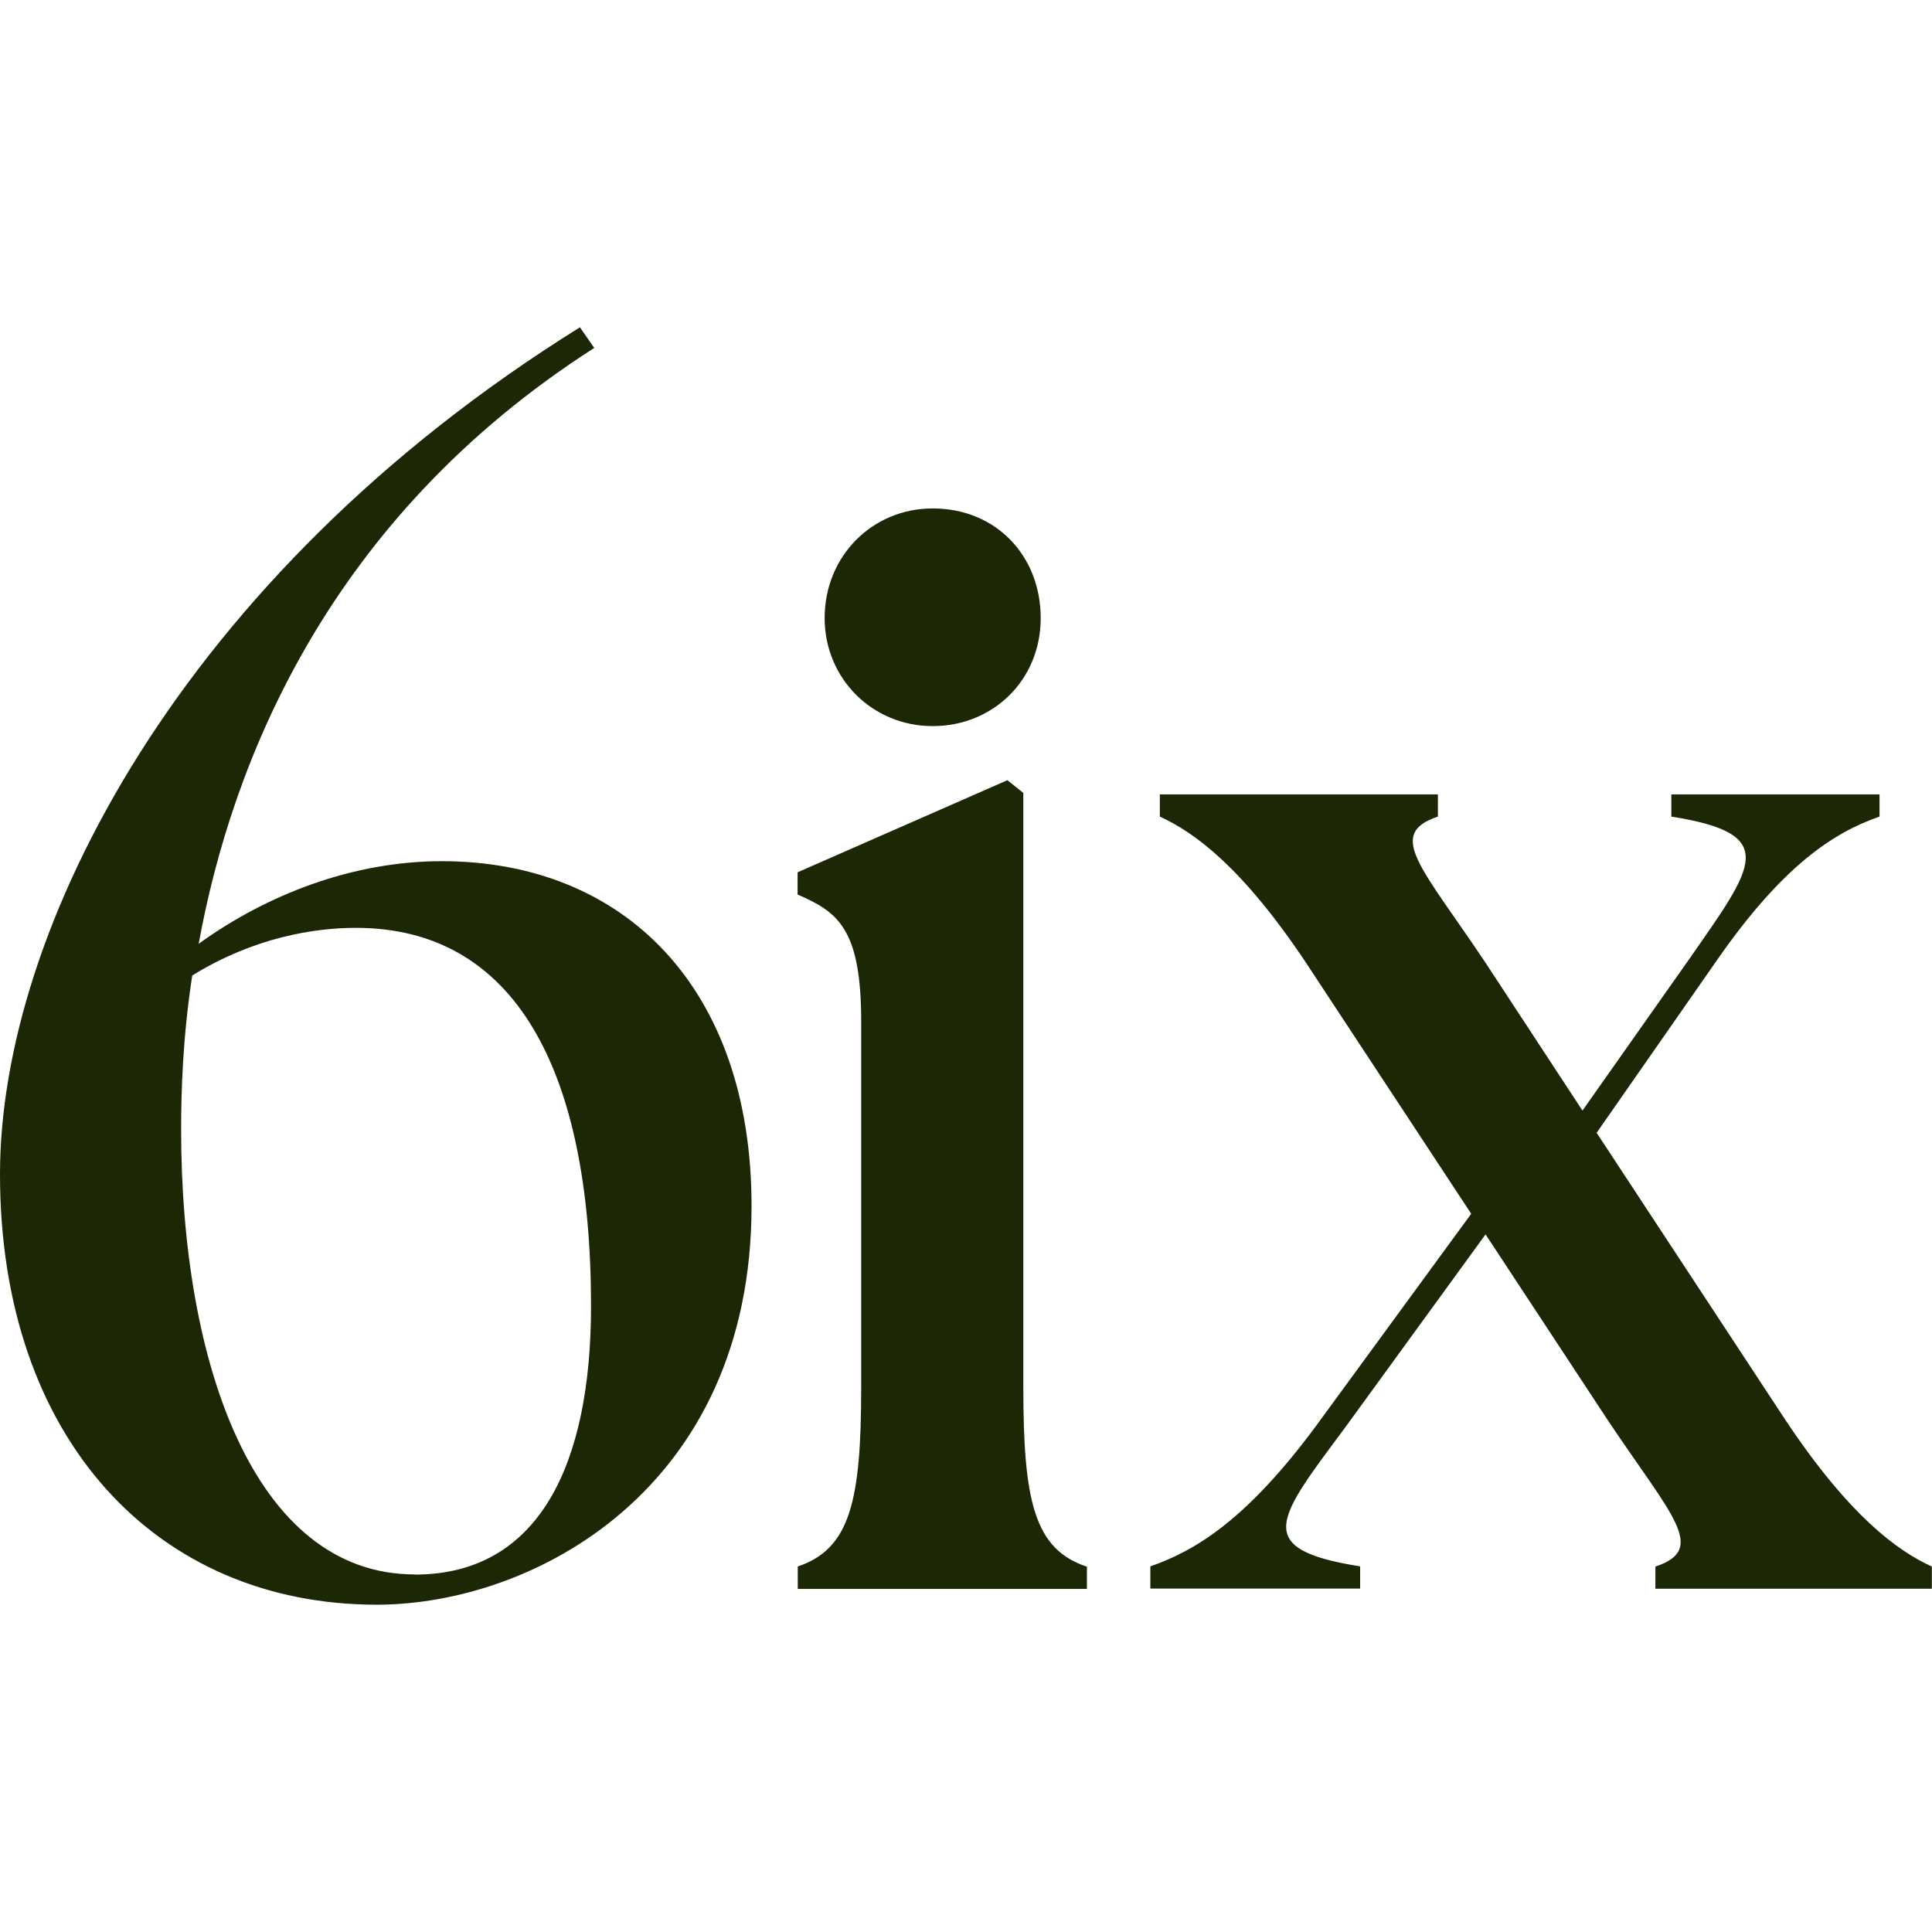 <svg xmlns="http://www.w3.org/2000/svg" data-name="Layer 1" viewBox="0 0 120 120"><path d="M0 72.93c0-15.1 11.15-37.11 36.02-52.6l.89 1.28c-16.48 10.56-22.5 25.66-24.57 37.01 4.24-3.06 9.57-5.13 15.1-5.13 11.35 0 19.24 7.89 19.24 21.41 0 17.57-13.52 24.77-23.29 24.77C9.77 99.67 0 89.41 0 72.93ZM25.76 97.8c7.7 0 10.95-6.81 10.95-16.68 0-14.7-4.74-23.49-14.61-23.49-2.57 0-6.32.59-10.16 2.96-.59 3.85-.69 7.2-.69 9.57 0 14.51 4.54 27.63 14.51 27.63Zm23.78-.5c3.26-1.09 3.95-4.05 3.95-11.15v-22.7c0-5.82-1.48-6.81-3.95-7.89v-1.38l13.03-5.72.99.79v36.91c0 7.11.69 10.07 3.95 11.15v1.38H49.55v-1.38Zm1.68-58.91c0-3.85 2.96-6.81 6.71-6.81 3.95 0 6.71 2.96 6.71 6.81s-2.96 6.71-6.71 6.71-6.71-2.96-6.71-6.71Zm51.61 58.91c3.26-1.09.99-3.16-2.96-9.08l-7.6-11.55-8.68 11.94c-4.24 5.72-5.92 7.6.89 8.68v1.38H71.45v-1.38c2.86-.99 6.02-2.96 10.26-8.68l9.67-13.22L81.12 59.8c-3.95-5.92-6.91-8.09-9.08-9.08v-1.38h17.27v1.38c-3.26 1.09-.99 3.16 2.96 9.08l6.02 9.18 6.61-9.38c4.05-5.82 5.72-7.8-1.09-8.88v-1.38h12.93v1.38c-2.86.99-6.02 3.06-10.07 8.88l-7.5 10.76 11.74 17.86c3.95 5.92 6.91 8.09 9.08 9.08v1.38h-17.17V97.3Z" style="fill:#1c2706"/></svg>